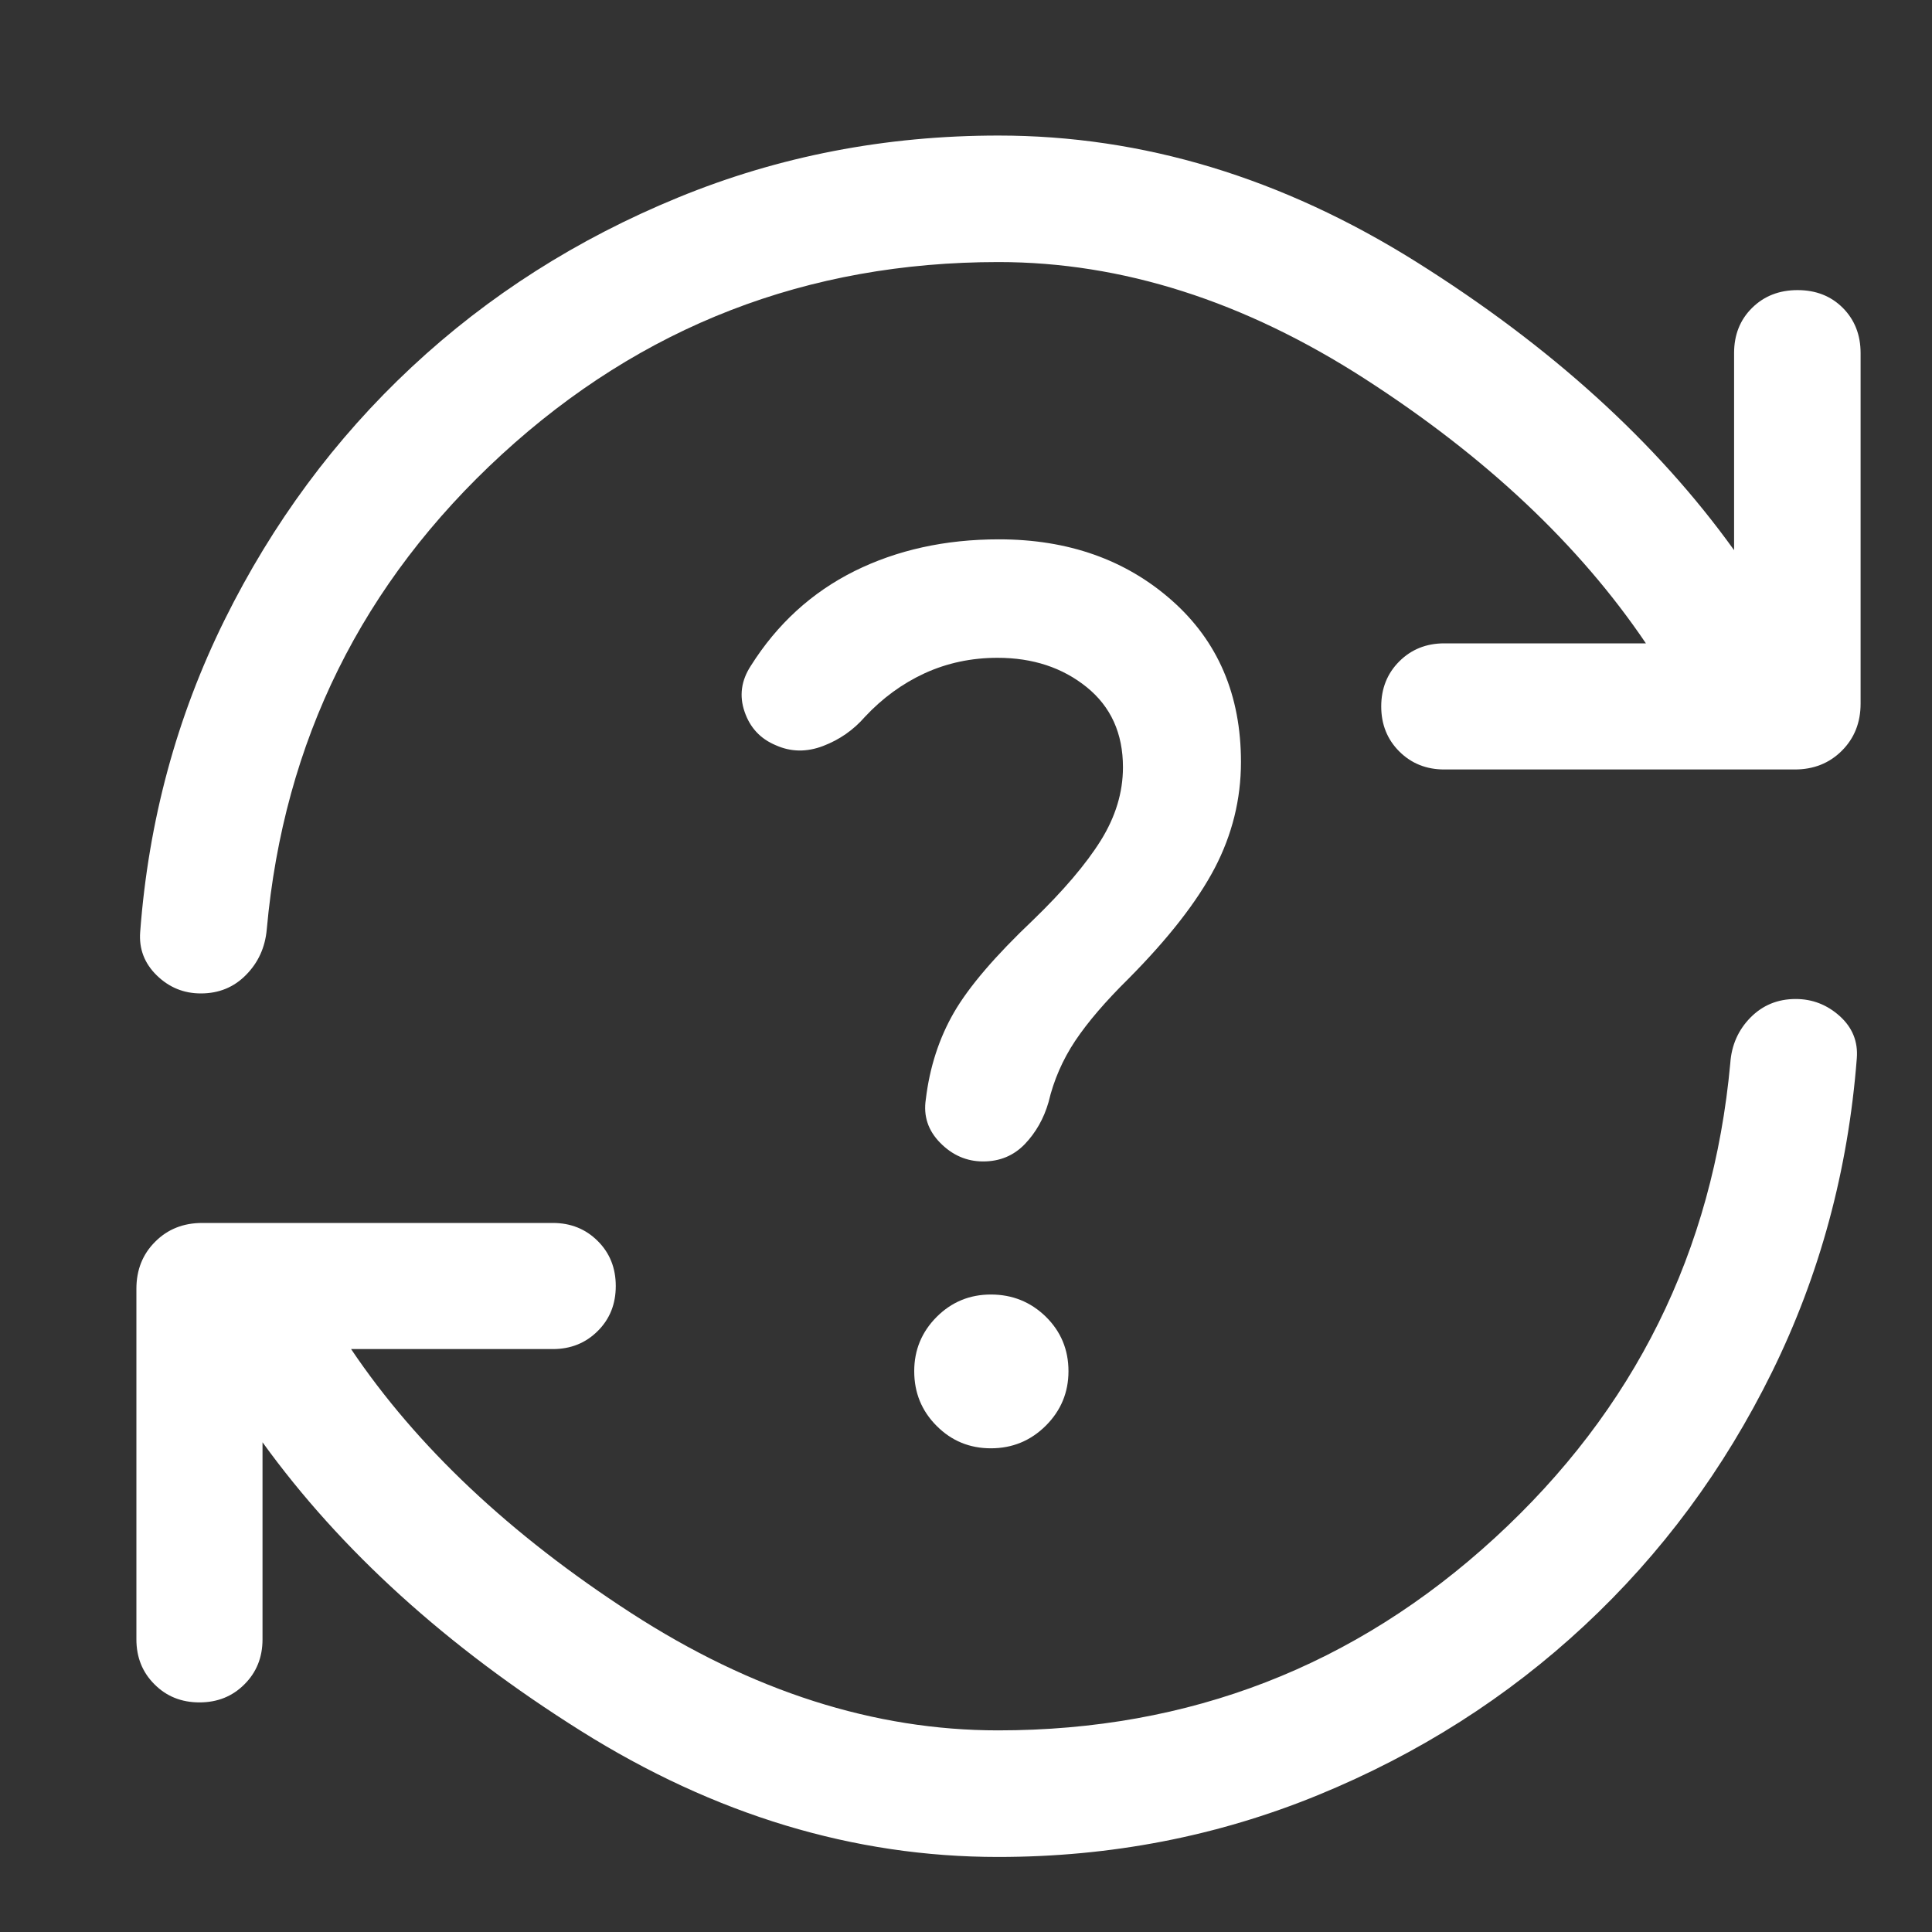<svg width="25" height="25" viewBox="0 0 25 25" fill="none" xmlns="http://www.w3.org/2000/svg">
<rect x="0" y="0" width="25" height="25" fill="#333333" stroke="none"/>
<path d="M12.915 24.029C11.048 24.029 9.248 23.485 7.515 22.397C5.781 21.308 4.409 20.064 3.397 18.663V21.213C3.397 21.446 3.319 21.64 3.163 21.795C3.008 21.951 2.814 22.029 2.581 22.029C2.348 22.029 2.154 21.951 1.999 21.795C1.843 21.64 1.765 21.446 1.765 21.213V16.677C1.765 16.432 1.846 16.229 2.008 16.068C2.169 15.906 2.372 15.825 2.617 15.825H7.153C7.385 15.825 7.579 15.903 7.735 16.059C7.891 16.214 7.968 16.409 7.968 16.641C7.968 16.874 7.891 17.068 7.735 17.223C7.579 17.379 7.385 17.457 7.153 17.457H4.543C5.393 18.72 6.601 19.858 8.166 20.872C9.731 21.885 11.314 22.391 12.915 22.391C15.391 22.391 17.533 21.561 19.341 19.902C21.15 18.243 22.166 16.194 22.39 13.756C22.406 13.523 22.494 13.327 22.651 13.167C22.809 13.007 23.004 12.927 23.236 12.927C23.452 12.927 23.642 13.001 23.806 13.148C23.97 13.296 24.044 13.478 24.027 13.694C23.915 15.143 23.549 16.497 22.929 17.755C22.309 19.013 21.5 20.106 20.502 21.035C19.505 21.964 18.356 22.695 17.054 23.229C15.752 23.762 14.373 24.029 12.915 24.029ZM12.921 3.391C10.444 3.391 8.302 4.221 6.494 5.88C4.686 7.54 3.671 9.588 3.452 12.026C3.431 12.259 3.342 12.455 3.184 12.615C3.027 12.775 2.832 12.855 2.599 12.855C2.379 12.855 2.189 12.778 2.029 12.622C1.869 12.466 1.797 12.278 1.814 12.059C1.922 10.621 2.286 9.276 2.906 8.022C3.527 6.768 4.334 5.677 5.327 4.75C6.32 3.823 7.469 3.092 8.772 2.557C10.076 2.021 11.459 1.754 12.921 1.754C14.787 1.754 16.589 2.299 18.327 3.389C20.064 4.479 21.435 5.722 22.439 7.119V4.569C22.439 4.333 22.516 4.138 22.672 3.984C22.828 3.83 23.024 3.754 23.26 3.754C23.497 3.754 23.692 3.83 23.846 3.984C23.999 4.138 24.076 4.333 24.076 4.569V9.105C24.076 9.35 23.995 9.553 23.834 9.714C23.672 9.876 23.469 9.957 23.224 9.957H18.689C18.456 9.957 18.262 9.879 18.106 9.723C17.951 9.568 17.873 9.374 17.873 9.141C17.873 8.909 17.951 8.714 18.106 8.559C18.262 8.403 18.456 8.325 18.689 8.325H21.298C20.436 7.05 19.224 5.909 17.661 4.902C16.098 3.895 14.518 3.391 12.921 3.391ZM12.822 18.741C13.1 18.741 13.337 18.643 13.533 18.448C13.728 18.253 13.826 18.018 13.826 17.743C13.826 17.465 13.728 17.23 13.533 17.038C13.337 16.847 13.1 16.751 12.822 16.751C12.547 16.751 12.313 16.848 12.12 17.041C11.927 17.235 11.83 17.469 11.83 17.743C11.83 18.022 11.927 18.258 12.12 18.451C12.313 18.645 12.547 18.741 12.822 18.741ZM14.601 12.666C15.119 12.144 15.491 11.666 15.718 11.234C15.944 10.801 16.058 10.343 16.058 9.86C16.058 8.993 15.76 8.297 15.164 7.77C14.568 7.243 13.822 6.979 12.926 6.979C12.23 6.979 11.607 7.117 11.055 7.391C10.504 7.666 10.057 8.074 9.716 8.615C9.591 8.806 9.564 9.005 9.635 9.21C9.705 9.416 9.84 9.561 10.04 9.644C10.235 9.731 10.439 9.734 10.651 9.653C10.863 9.572 11.043 9.447 11.192 9.276C11.418 9.034 11.675 8.846 11.965 8.712C12.256 8.579 12.57 8.512 12.908 8.512C13.363 8.512 13.747 8.638 14.061 8.891C14.374 9.144 14.531 9.489 14.531 9.928C14.531 10.254 14.435 10.569 14.244 10.876C14.053 11.182 13.76 11.526 13.367 11.906C12.88 12.368 12.539 12.766 12.345 13.1C12.152 13.434 12.03 13.809 11.98 14.225C11.947 14.441 12.009 14.629 12.167 14.789C12.325 14.949 12.51 15.029 12.722 15.029C12.938 15.029 13.117 14.954 13.261 14.805C13.404 14.655 13.507 14.474 13.568 14.262C13.635 13.978 13.75 13.714 13.912 13.47C14.075 13.226 14.305 12.958 14.601 12.666Z" fill="white"/>
</svg>
